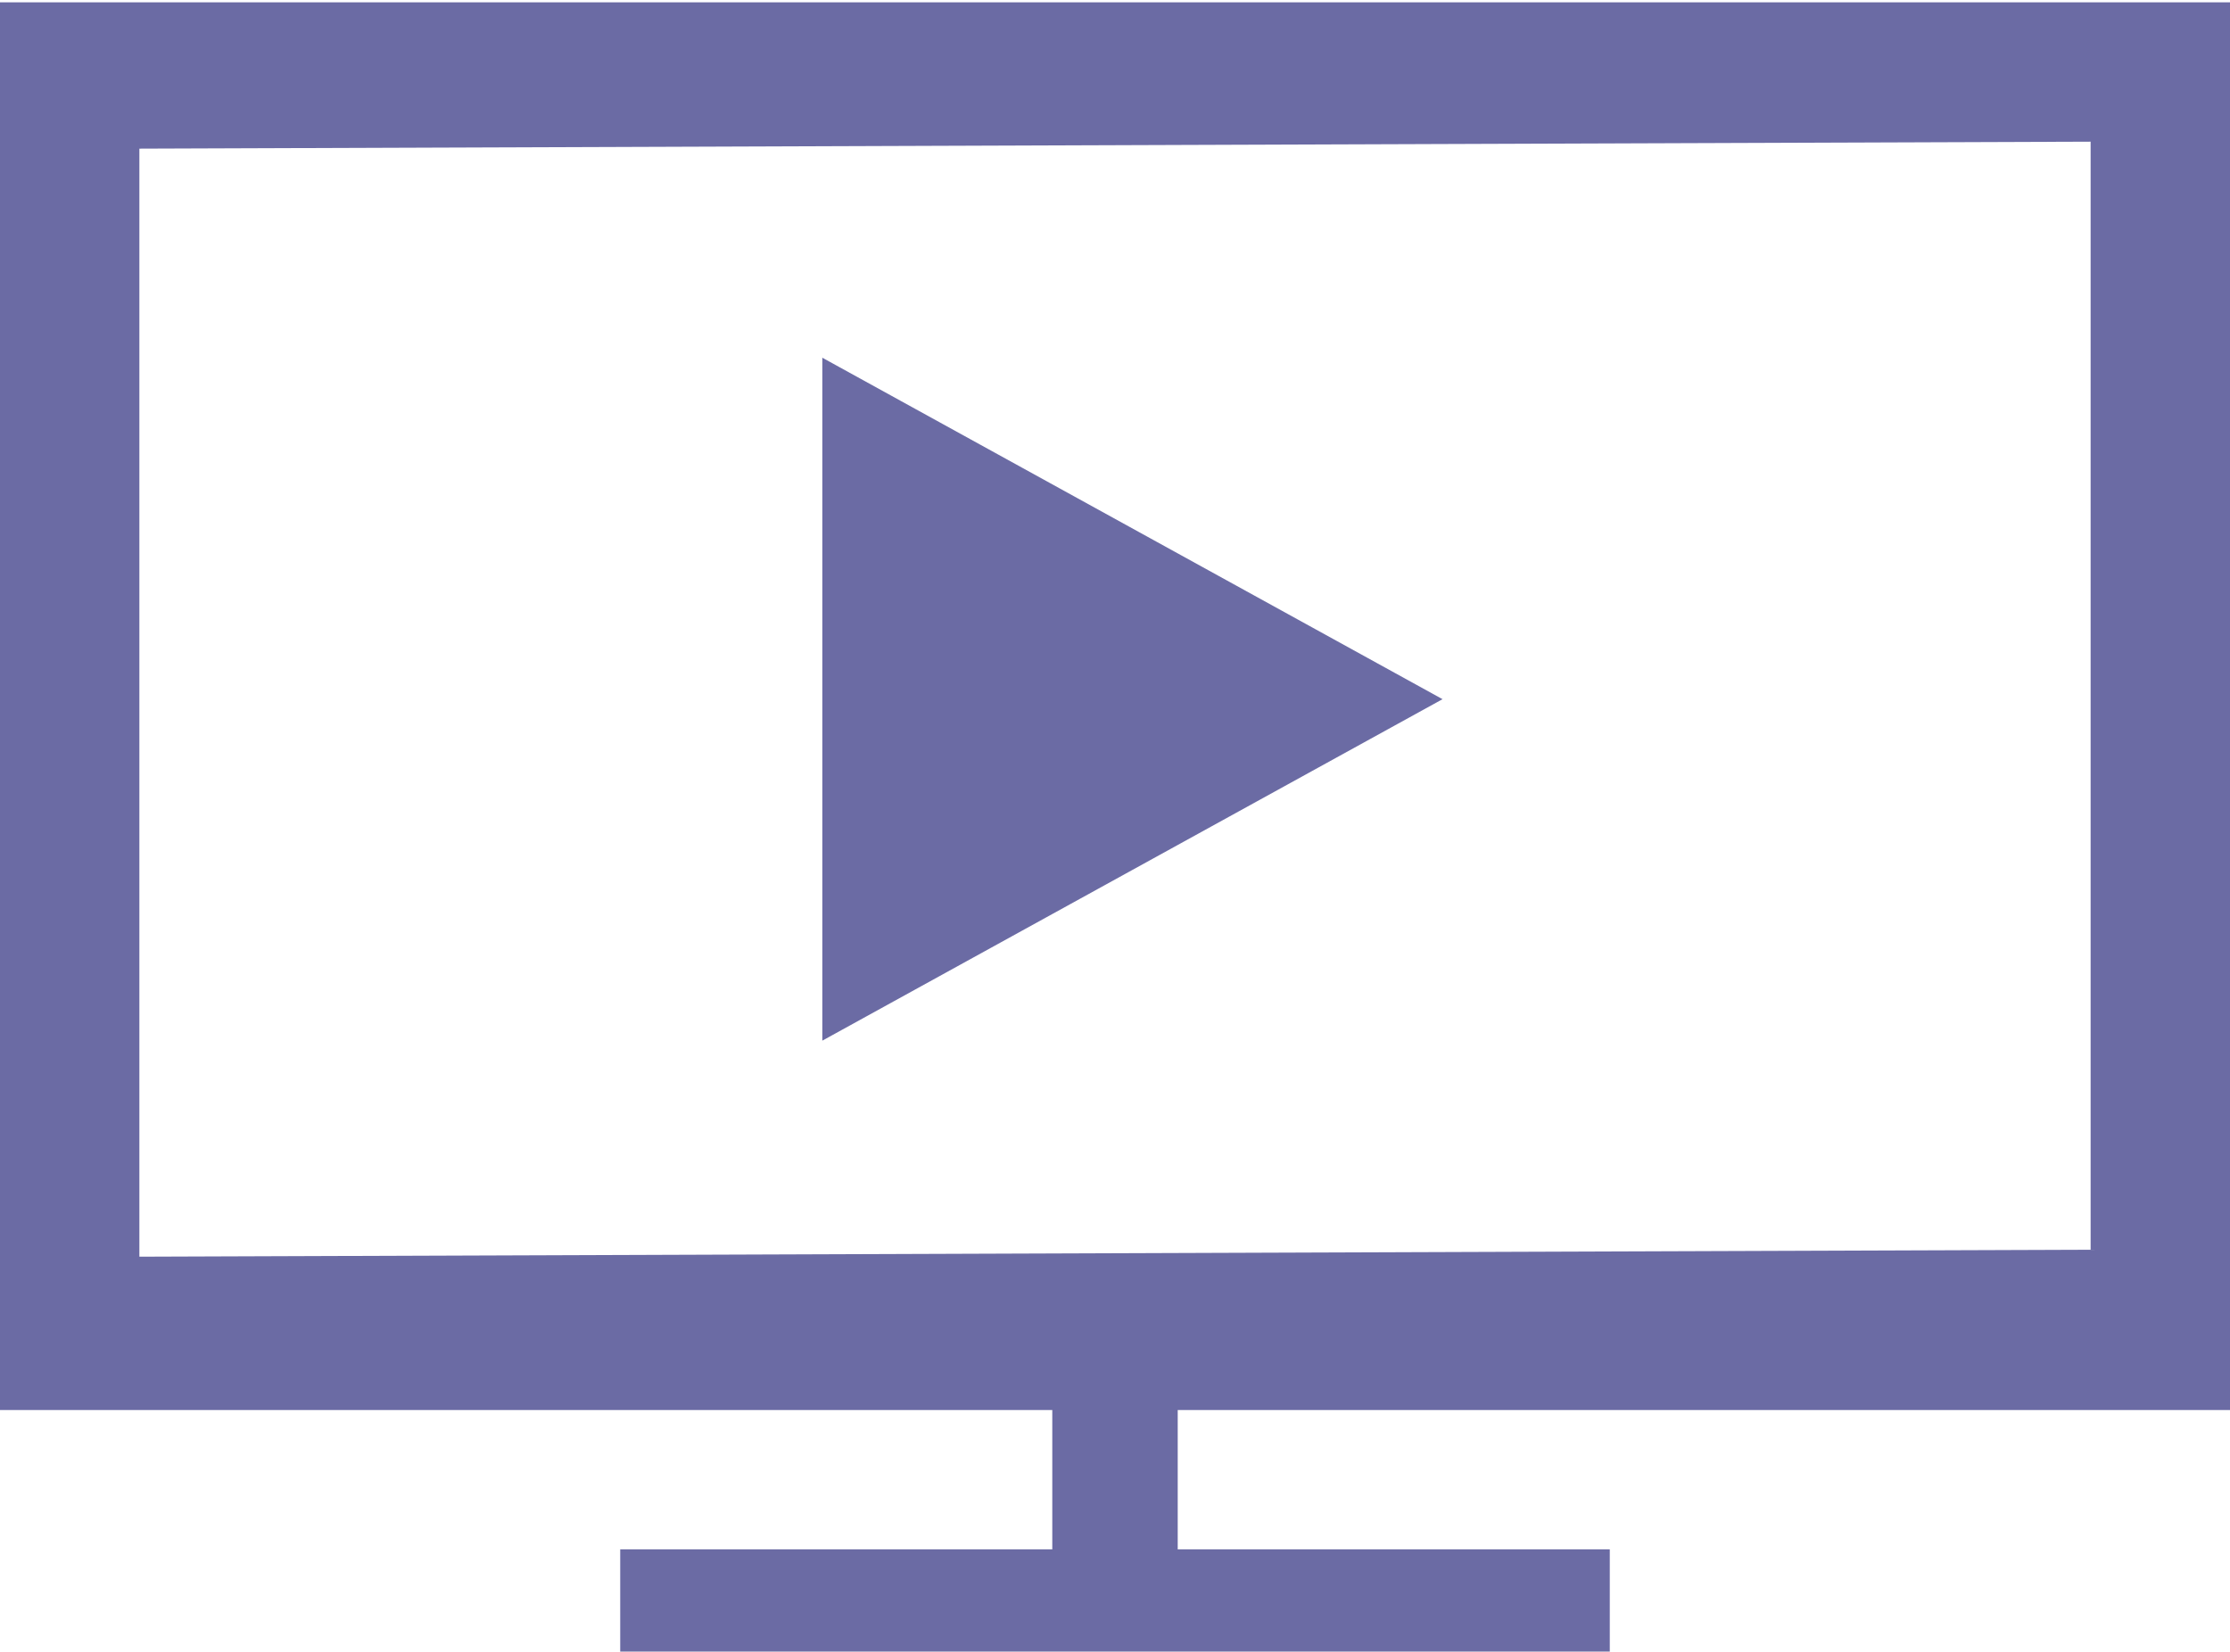 <?xml version="1.0" encoding="utf-8"?>
<!-- Generator: Adobe Illustrator 25.0.1, SVG Export Plug-In . SVG Version: 6.00 Build 0)  -->
<svg version="1.1" id="Layer_1" xmlns="http://www.w3.org/2000/svg" xmlns:xlink="http://www.w3.org/1999/xlink" x="0px" y="0px"
	 viewBox="0 0 32 23.7" style="enable-background:new 0 0 32 23.7;" xml:space="preserve">
<style type="text/css">
	.st0{fill:#6B6BA4;}
</style>
<g transform="translate(0,-280.067)">
	<path class="st0" d="M0,280.1l0,0.6l0,19.6l15.1,0l0,2l-6.2,0l0,1.5l14.2,0l0-1.5l-6.2,0l0-2l15.1,0l0-20.2L0,280.1z M2,282.2
		l28-0.1l0,15.9l-28,0.1L2,282.2z"/>
	<path class="st0" d="M11.8,285.2l8.9,4.9l-8.9,4.9L11.8,285.2z"/>
</g>
</svg>
